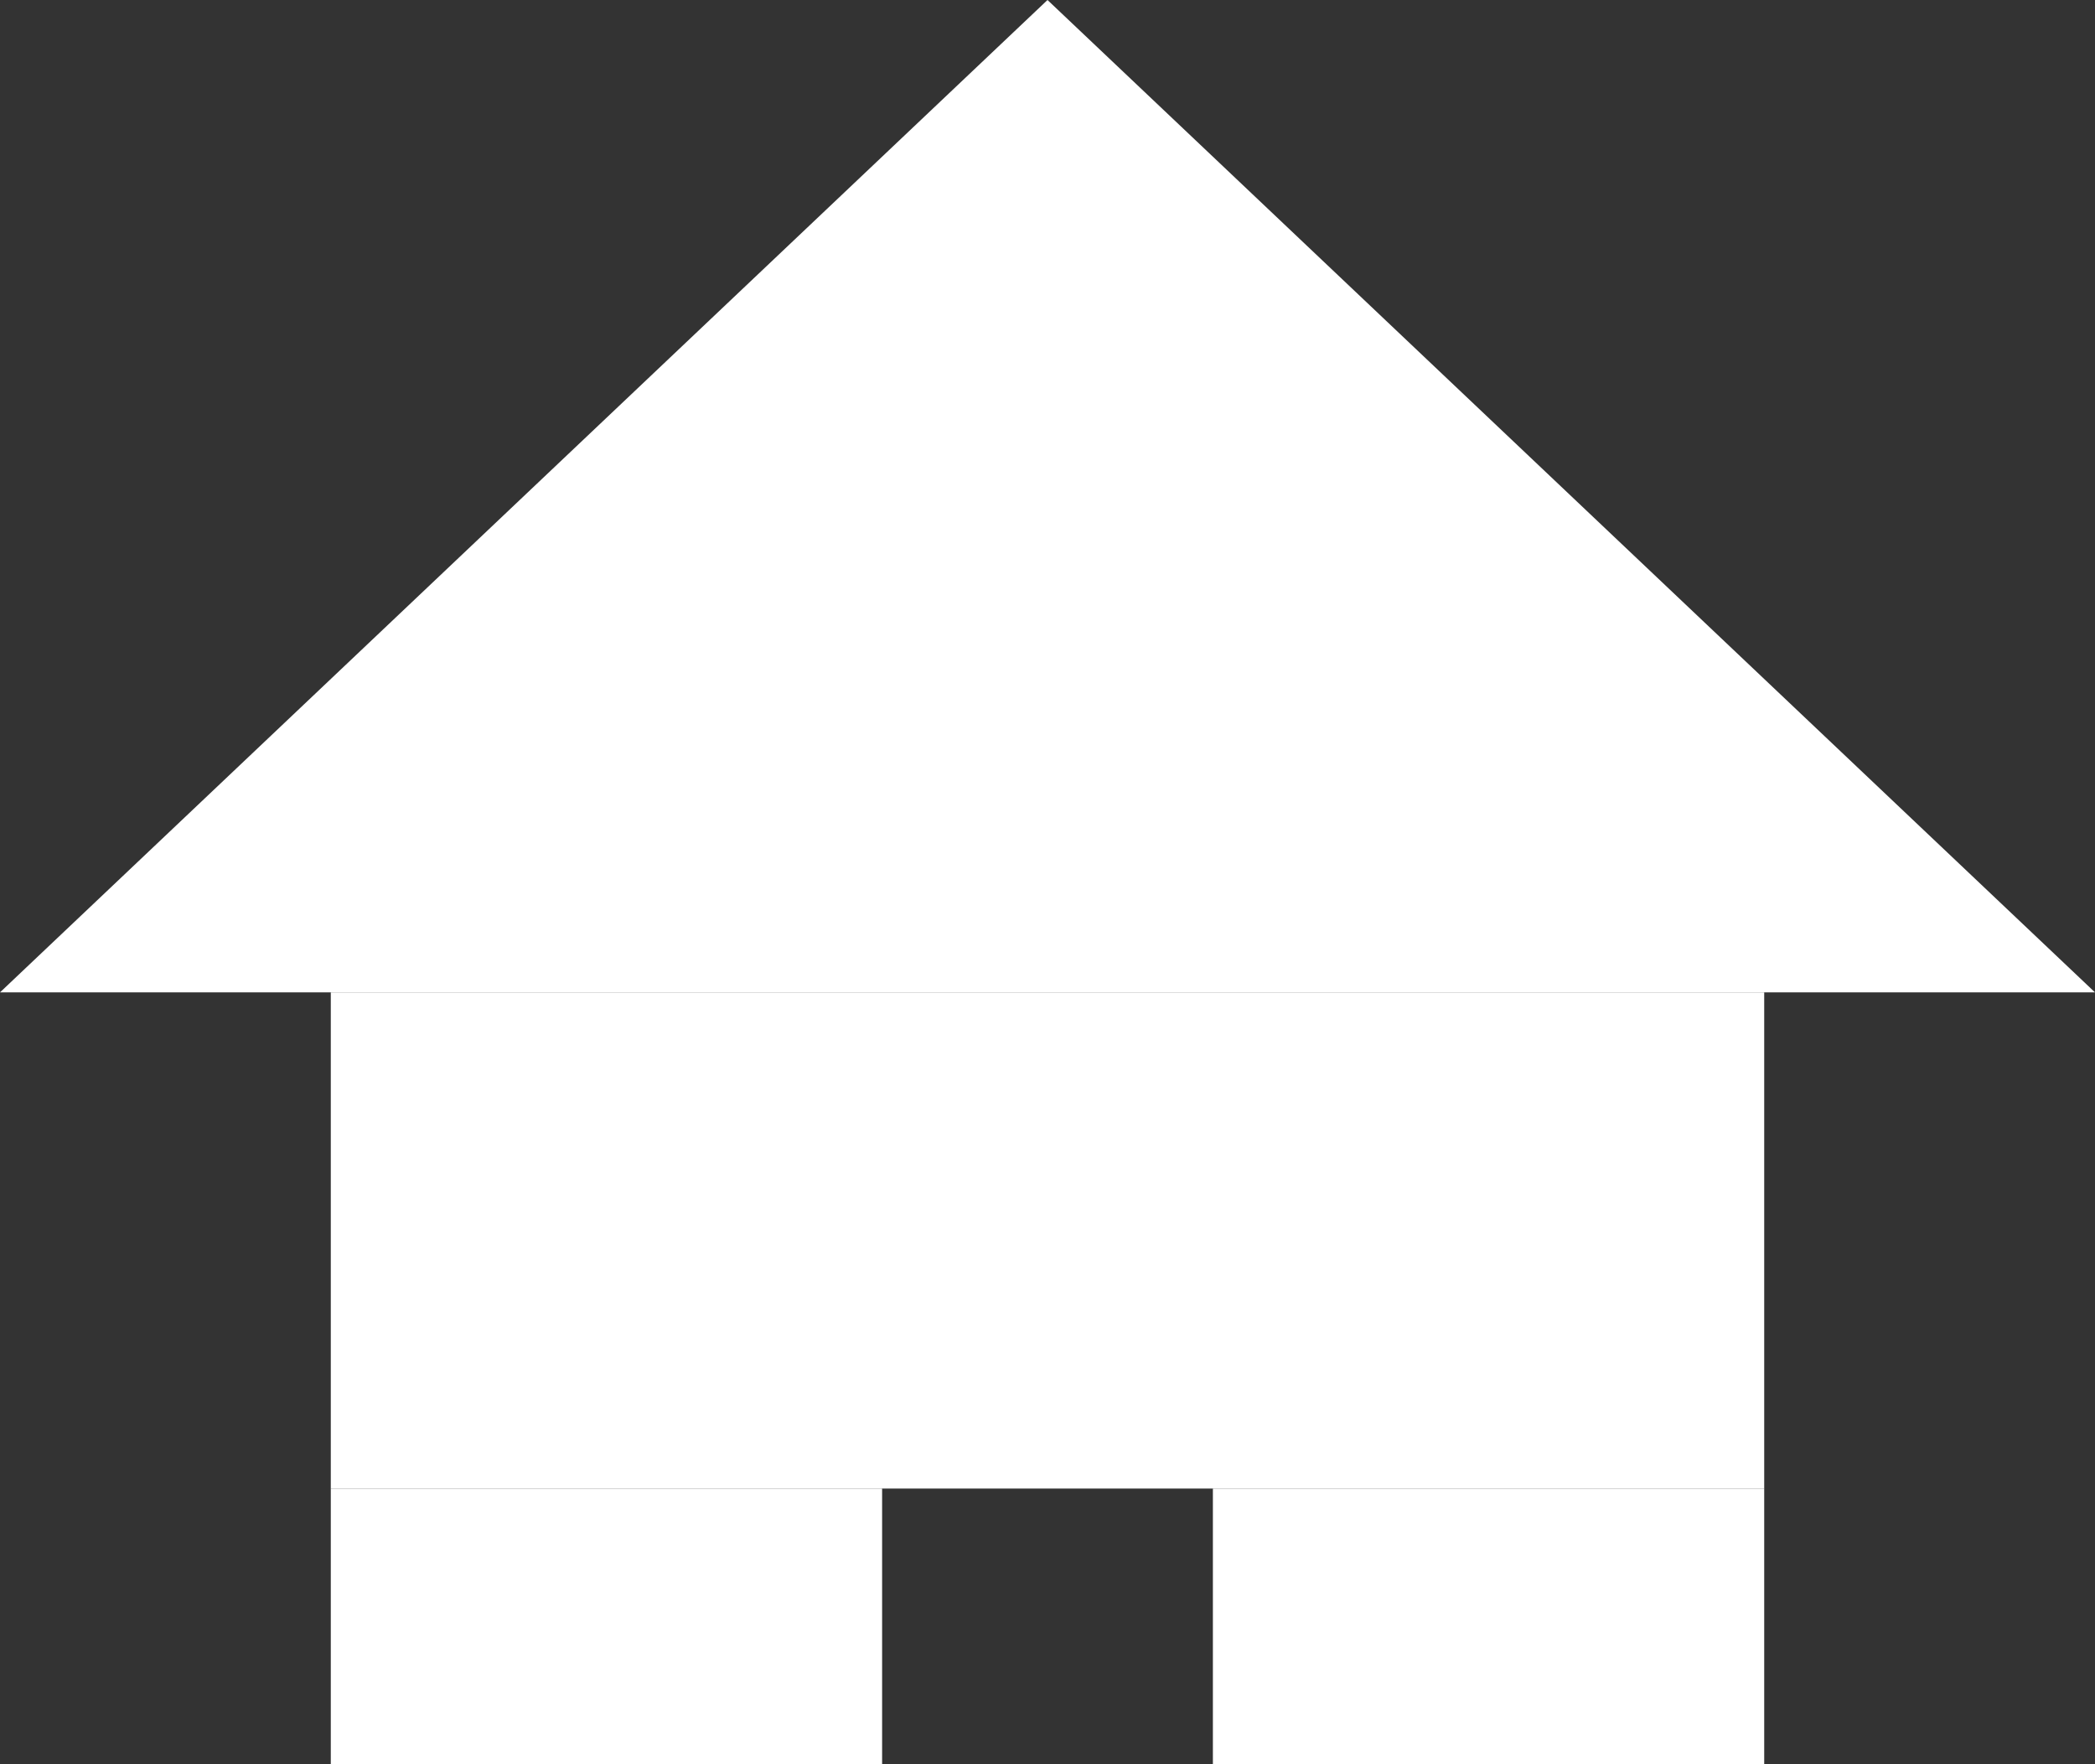 <svg xmlns="http://www.w3.org/2000/svg" width="19" height="16" viewBox="0 0 19 16">
  <rect x="0" y="0" width="19" height="16" fill="#333333" stroke="none"/>
  <g id="グループ_73" data-name="グループ 73" transform="translate(3644 21497)">
    <path id="多角形_1" data-name="多角形 1" d="M9.5,0,19,9H0Z" transform="translate(-3644 -21497)" fill="#fff"/>
    <rect id="長方形_23" data-name="長方形 23" width="13" height="4.5" transform="translate(-3641 -21488)" fill="#fff"/>
    <rect id="長方形_25" data-name="長方形 25" width="5" height="2.5" transform="translate(-3641 -21483.5)" fill="#fff"/>
    <rect id="長方形_26" data-name="長方形 26" width="5" height="2.5" transform="translate(-3633 -21483.5)" fill="#fff"/>
  </g>
</svg>
